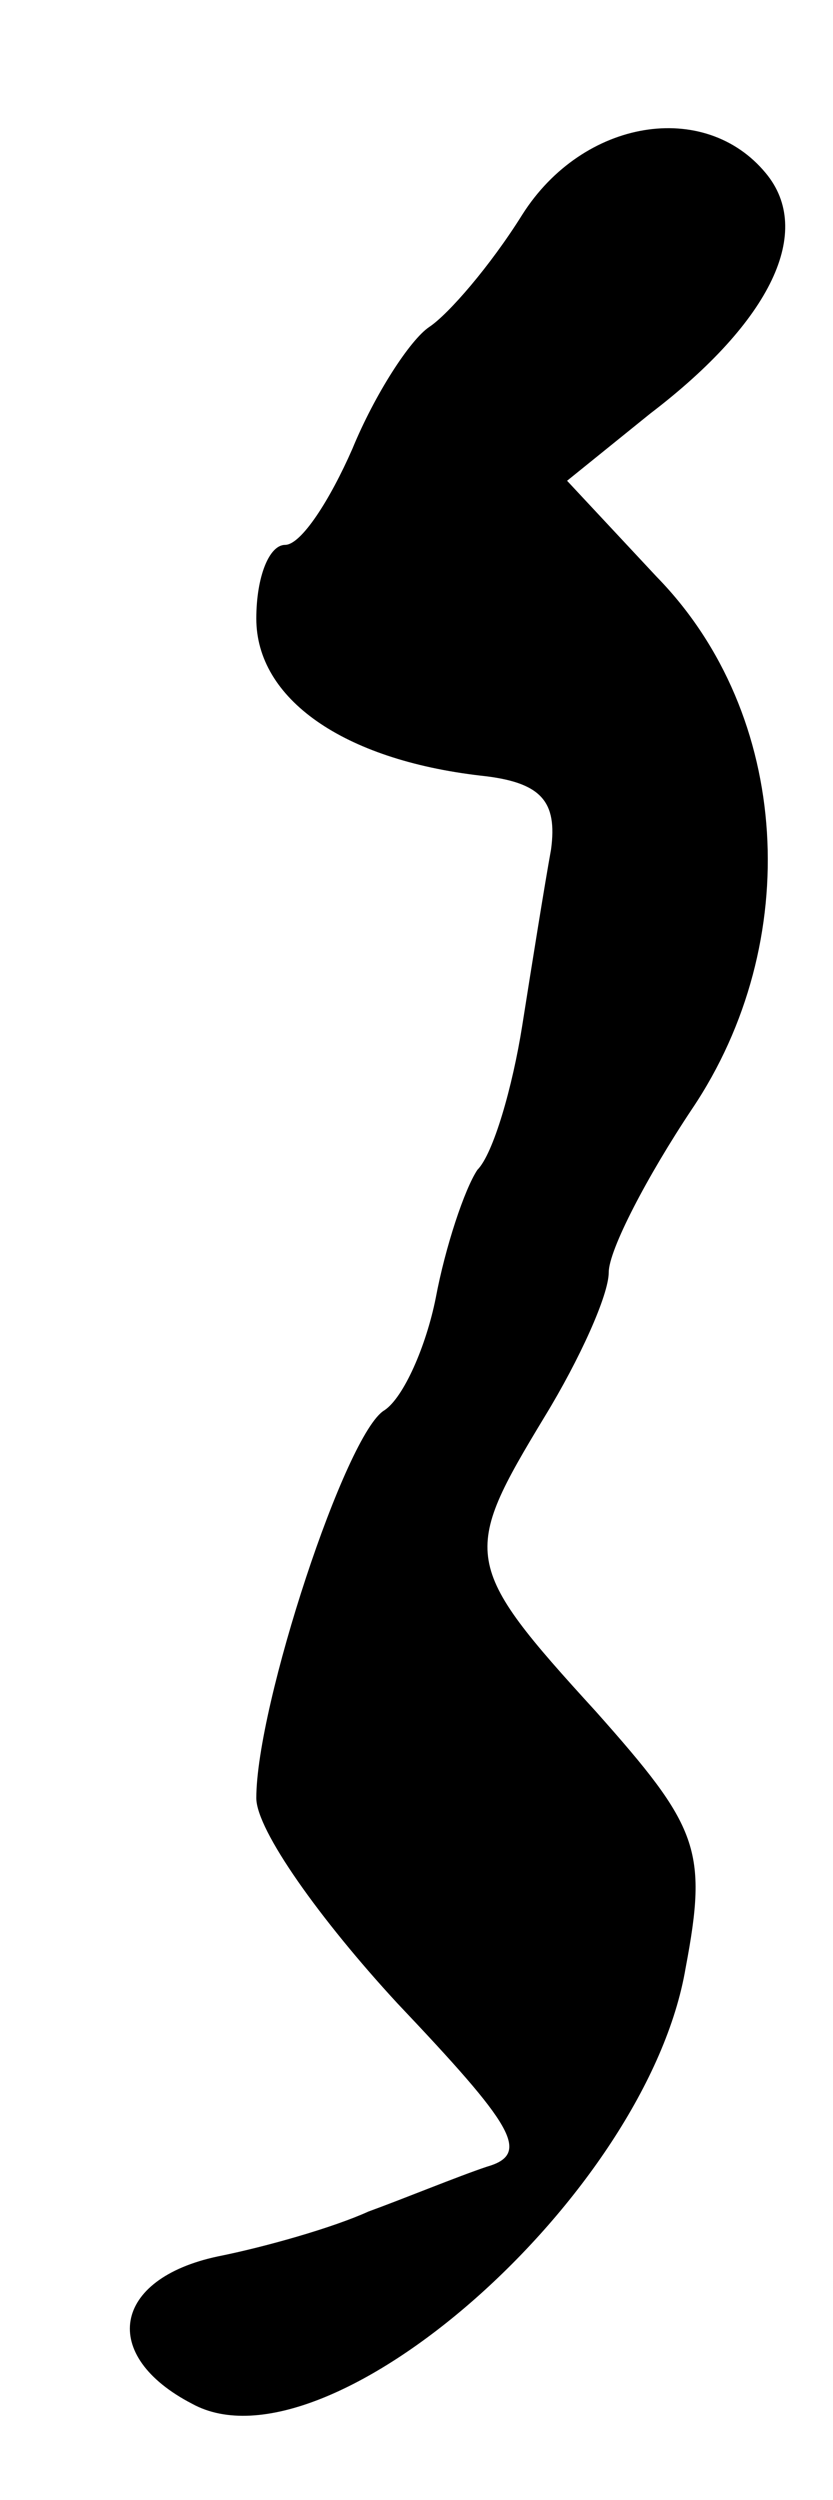 <?xml version="1.0" standalone="no"?>
<!DOCTYPE svg PUBLIC "-//W3C//DTD SVG 20010904//EN"
 "http://www.w3.org/TR/2001/REC-SVG-20010904/DTD/svg10.dtd">
<svg version="1.0" xmlns="http://www.w3.org/2000/svg"
 width="26pt" height="78pt" viewBox="0 0 26 78"
 preserveAspectRatio="xMidYMid meet">
<g transform="translate(0,78) scale(0.1,-0.1)"
fill="#000000" stroke="none">
<path d="M163 713 c-10 -16 -23 -31 -29 -35 -6 -4 -17 -21 -24 -38 -7 -16 -16
-30 -21 -30 -5 0 -9 -10 -9 -23 0 -25 27 -44 70 -49 19 -2 24 -8 22 -23 -2
-11 -6 -36 -9 -55 -3 -19 -9 -40 -14 -45 -4 -6 -10 -24 -13 -40 -3 -15 -10
-31 -16 -35 -12 -7 -40 -92 -40 -121 0 -10 20 -38 44 -64 36 -38 42 -47 28
-51 -9 -3 -26 -10 -37 -14 -11 -5 -32 -11 -47 -14 -33 -7 -37 -31 -8 -46 42
-23 142 65 154 136 7 37 4 44 -28 80 -42 46 -42 49 -16 92 11 18 20 38 20 45
0 7 12 30 26 51 35 52 31 123 -11 166 l-28 30 26 21 c38 29 51 57 36 75 -19
23 -57 17 -76 -13z"/>
</g>
</svg>
